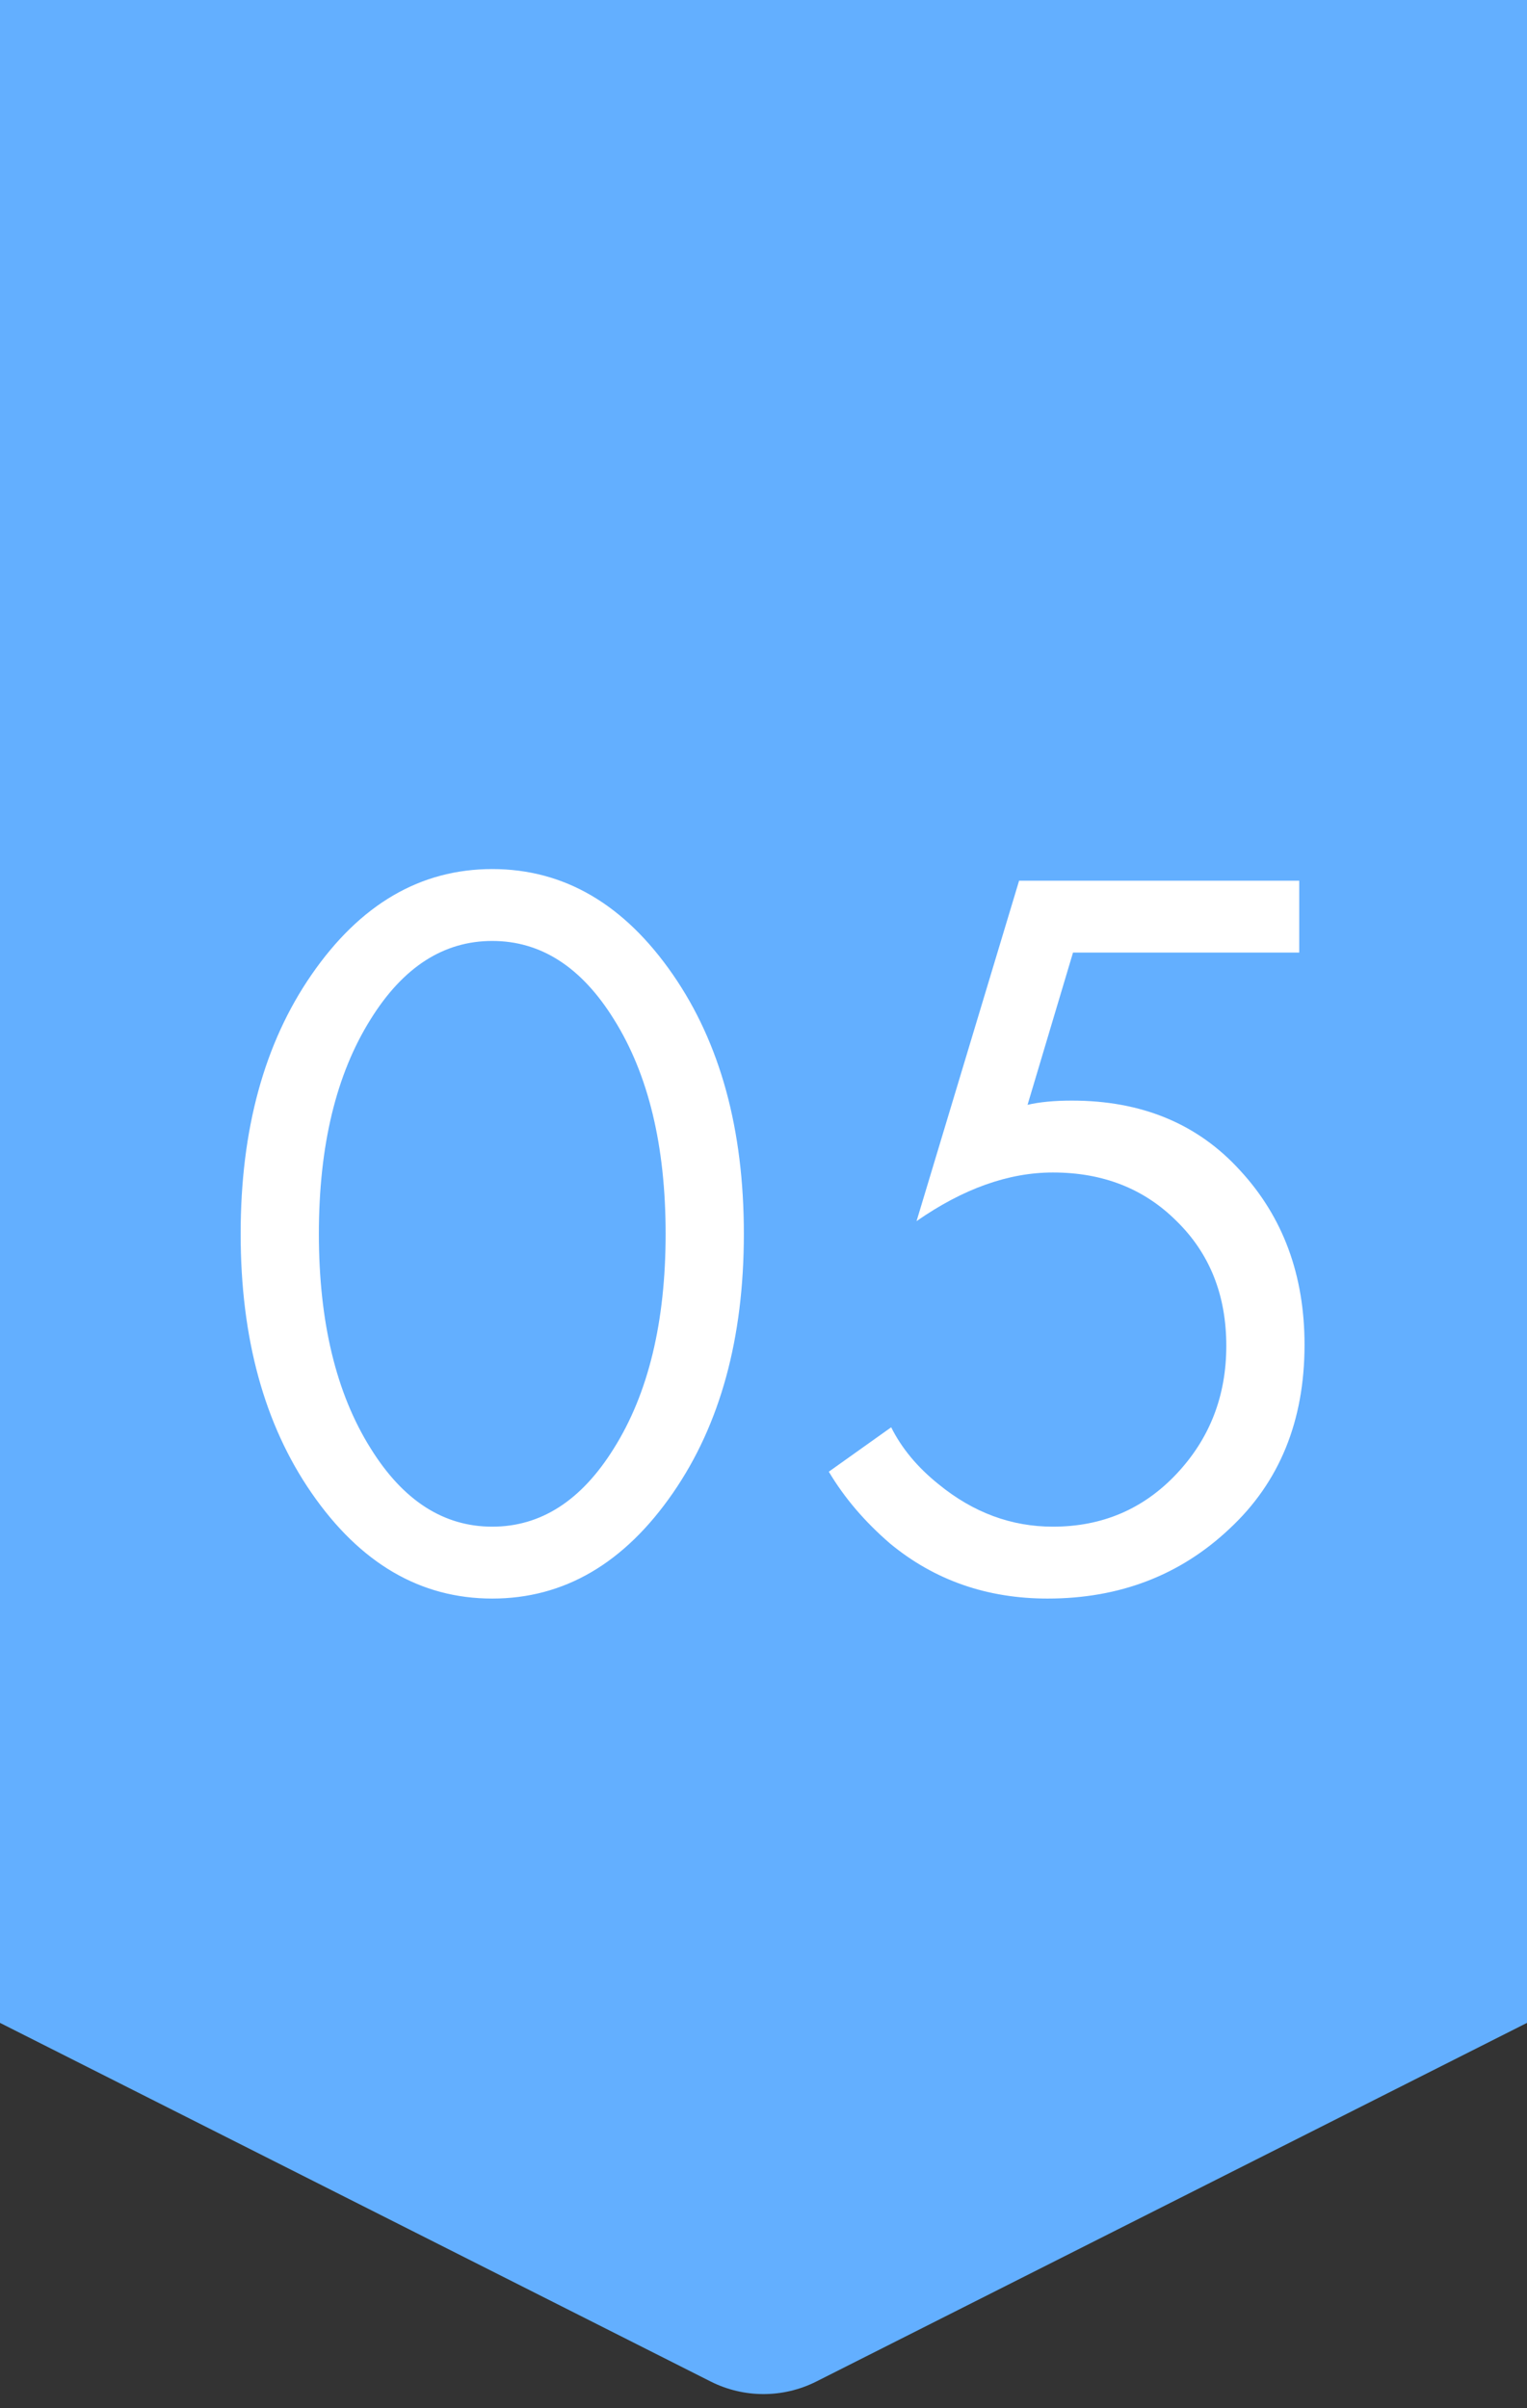 <?xml version="1.0" encoding="UTF-8"?> <svg xmlns="http://www.w3.org/2000/svg" width="104" height="164" viewBox="0 0 104 164" fill="none"><rect x="0" y="0" width="104" height="164" fill="#333333" stroke="none"/> <path d="M0 0H104V137.76L55.604 162.181C53.337 163.325 50.663 163.325 48.396 162.181L0 137.76V0Z" fill="#63AFFF"></path> <path d="M45.838 101.664C42.526 106.464 38.422 108.864 33.526 108.864C28.63 108.864 24.526 106.464 21.214 101.664C17.998 97.008 16.39 91.128 16.39 84.024C16.39 76.92 17.998 71.04 21.214 66.384C24.526 61.584 28.63 59.184 33.526 59.184C38.422 59.184 42.526 61.584 45.838 66.384C49.054 71.04 50.662 76.92 50.662 84.024C50.662 91.128 49.054 97.008 45.838 101.664ZM41.806 69.408C39.598 65.856 36.838 64.08 33.526 64.08C30.214 64.08 27.454 65.856 25.246 69.408C22.894 73.152 21.718 78.024 21.718 84.024C21.718 90.024 22.894 94.896 25.246 98.64C27.454 102.192 30.214 103.968 33.526 103.968C36.838 103.968 39.598 102.192 41.806 98.64C44.158 94.896 45.334 90.024 45.334 84.024C45.334 78.024 44.158 73.152 41.806 69.408ZM88.488 59.976V64.872H73.08L69.984 75.24C70.8 75.048 71.808 74.952 73.008 74.952C77.76 74.952 81.576 76.536 84.456 79.704C87.384 82.872 88.848 86.832 88.848 91.584C88.848 96.768 87.144 100.944 83.736 104.112C80.376 107.28 76.248 108.864 71.352 108.864C67.224 108.864 63.648 107.616 60.624 105.12C58.896 103.632 57.504 102 56.448 100.224L60.696 97.2C61.416 98.64 62.496 99.936 63.936 101.088C66.288 103.008 68.88 103.968 71.712 103.968C75.072 103.968 77.88 102.768 80.136 100.368C82.392 97.968 83.52 95.064 83.52 91.656C83.52 88.2 82.392 85.368 80.136 83.16C77.928 80.952 75.12 79.848 71.712 79.848C68.688 79.848 65.592 80.952 62.424 83.16L69.408 59.976H88.488Z" fill="white"></path> </svg> 